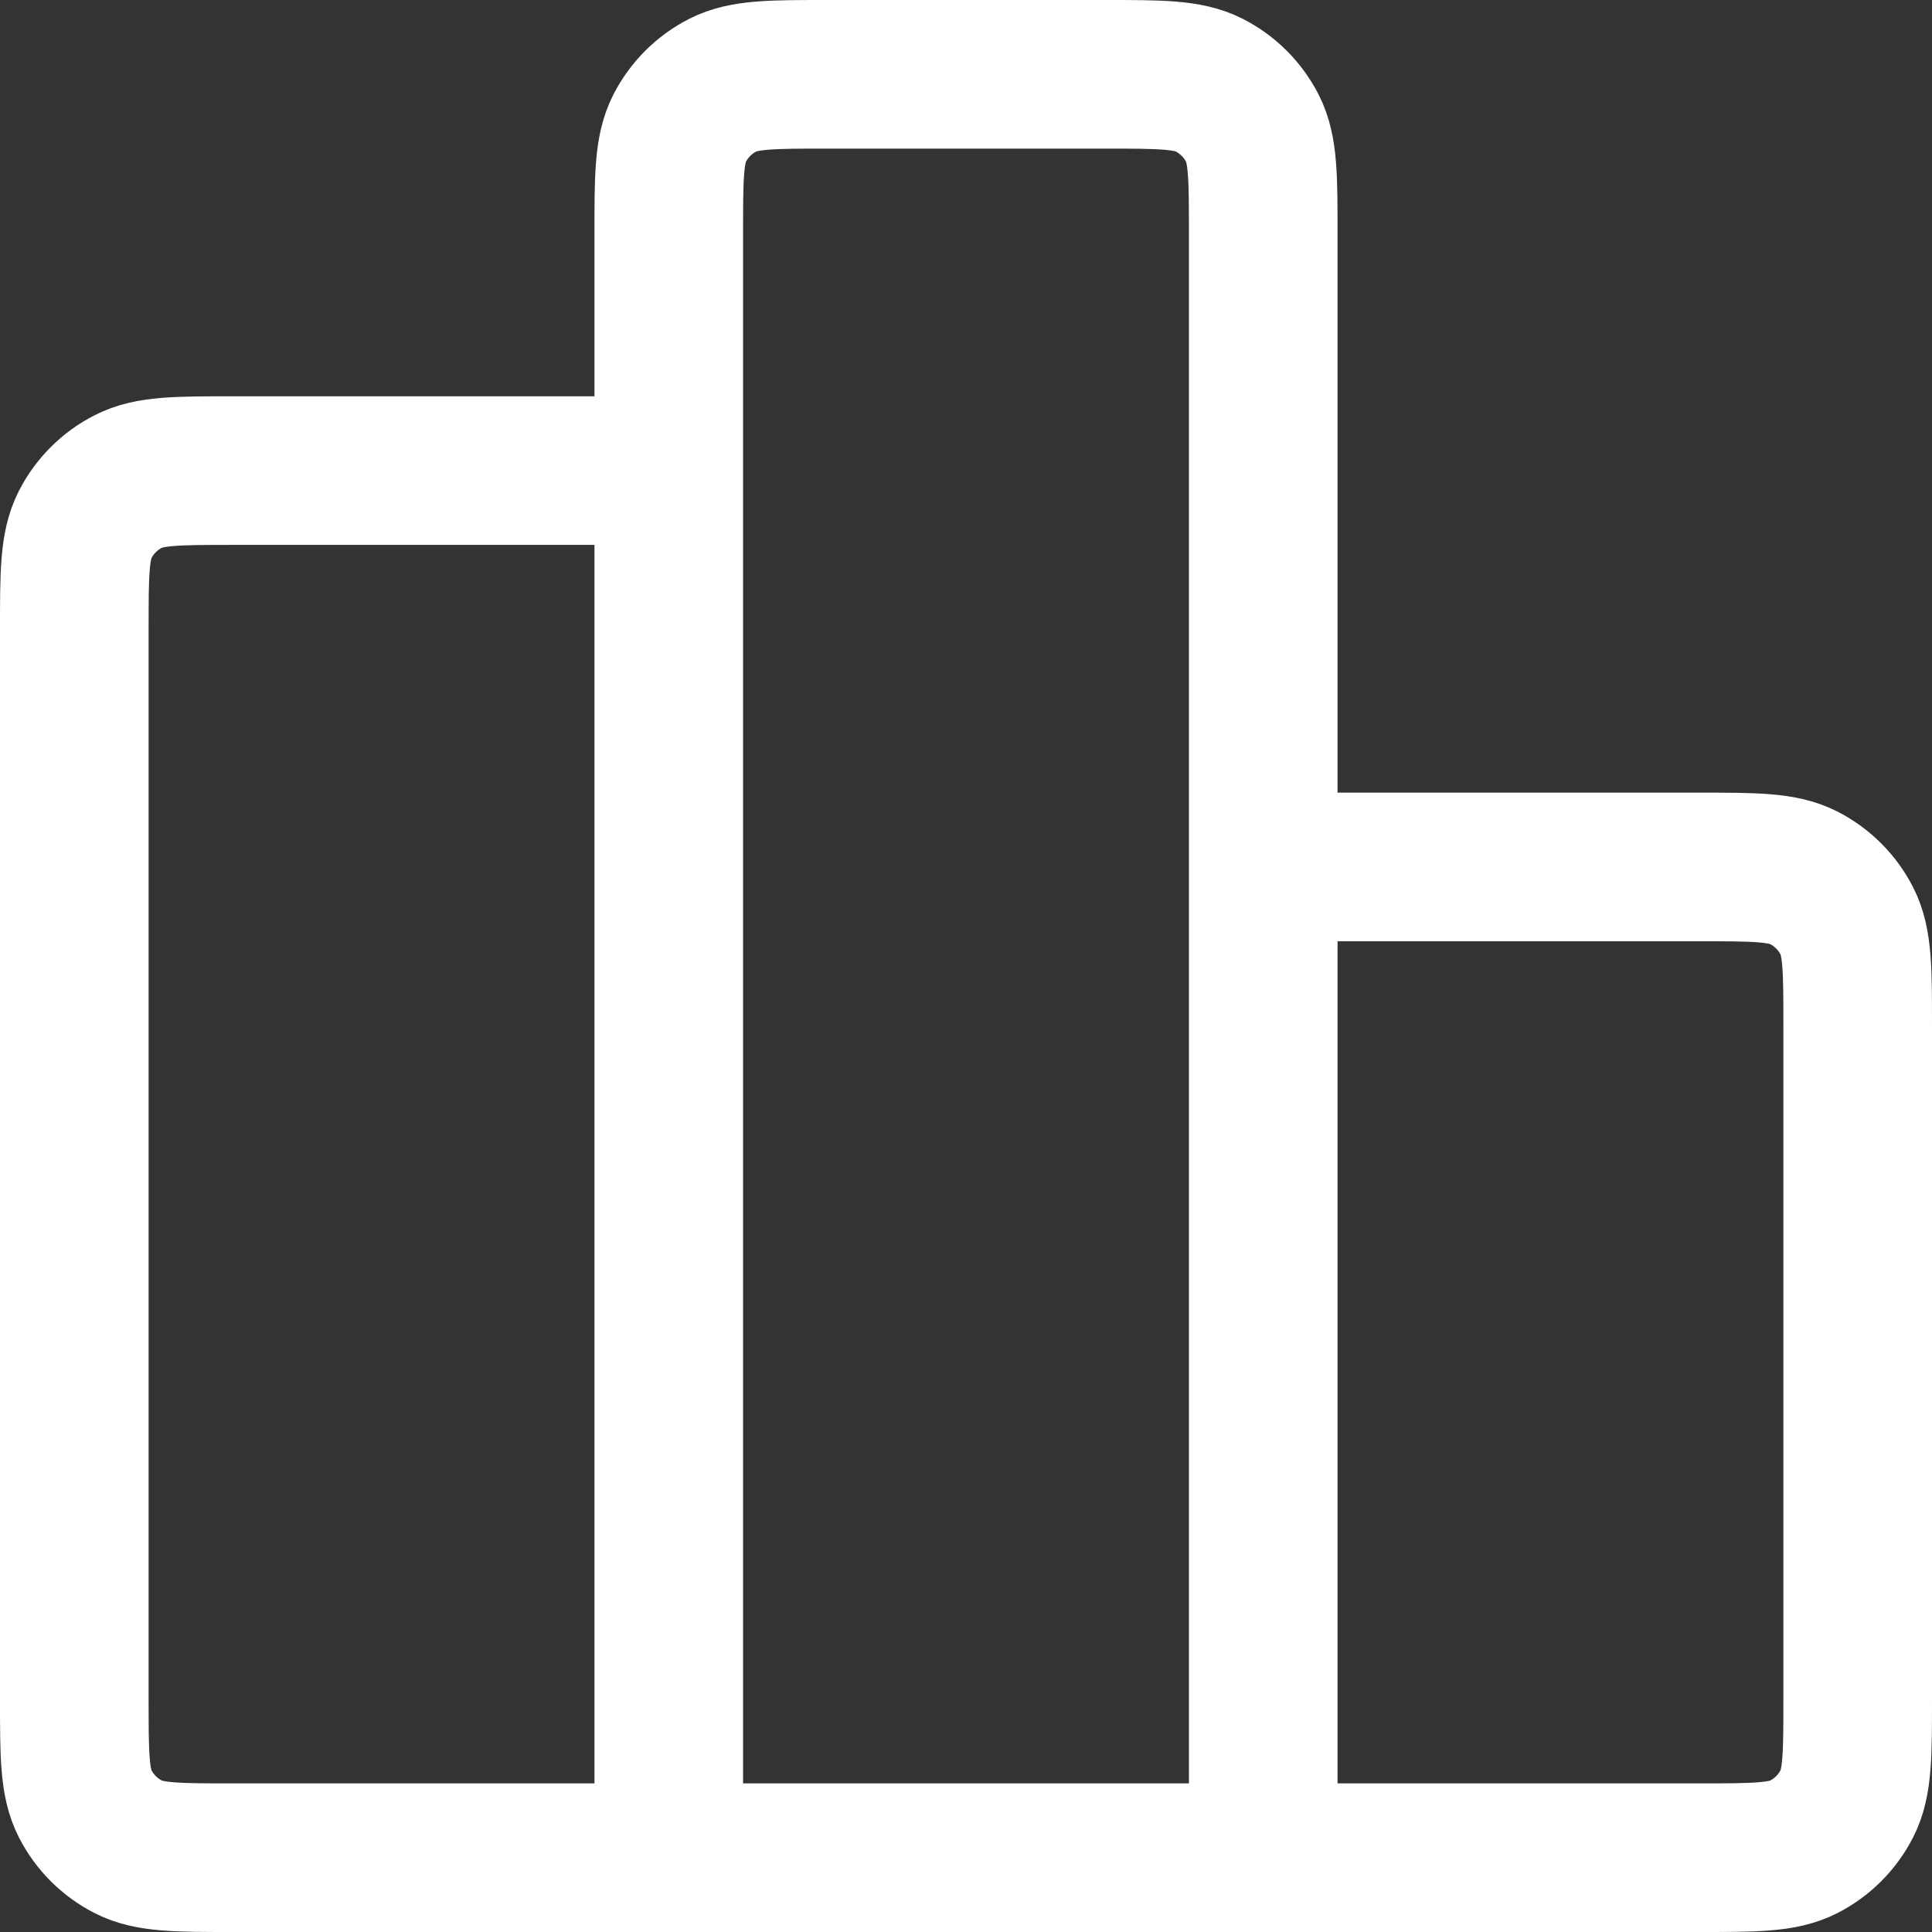 <svg width="26" height="26" viewBox="0 0 26 26" fill="none" xmlns="http://www.w3.org/2000/svg">
<rect x="0" y="0" width="26" height="26" fill="#333333" stroke="none"/>
<path d="M9 6.333H3.133C2.387 6.333 2.013 6.333 1.728 6.479C1.477 6.606 1.273 6.81 1.145 7.061C1 7.347 1 7.72 1 8.467V22.867C1 23.613 1 23.987 1.145 24.272C1.273 24.523 1.477 24.727 1.728 24.855C2.013 25 2.387 25 3.133 25H9M9 25H17M9 25L9 3.133C9 2.387 9 2.013 9.145 1.728C9.273 1.477 9.477 1.273 9.728 1.145C10.013 1 10.387 1 11.133 1L14.867 1C15.613 1 15.987 1 16.272 1.145C16.523 1.273 16.727 1.477 16.855 1.728C17 2.013 17 2.387 17 3.133V25M17 11.667H22.867C23.613 11.667 23.987 11.667 24.272 11.812C24.523 11.94 24.727 12.144 24.855 12.395C25 12.68 25 13.053 25 13.8V22.867C25 23.613 25 23.987 24.855 24.272C24.727 24.523 24.523 24.727 24.272 24.855C23.987 25 23.613 25 22.867 25H17" stroke="white" stroke-width="2" stroke-linecap="round" stroke-linejoin="round"/>
</svg>
